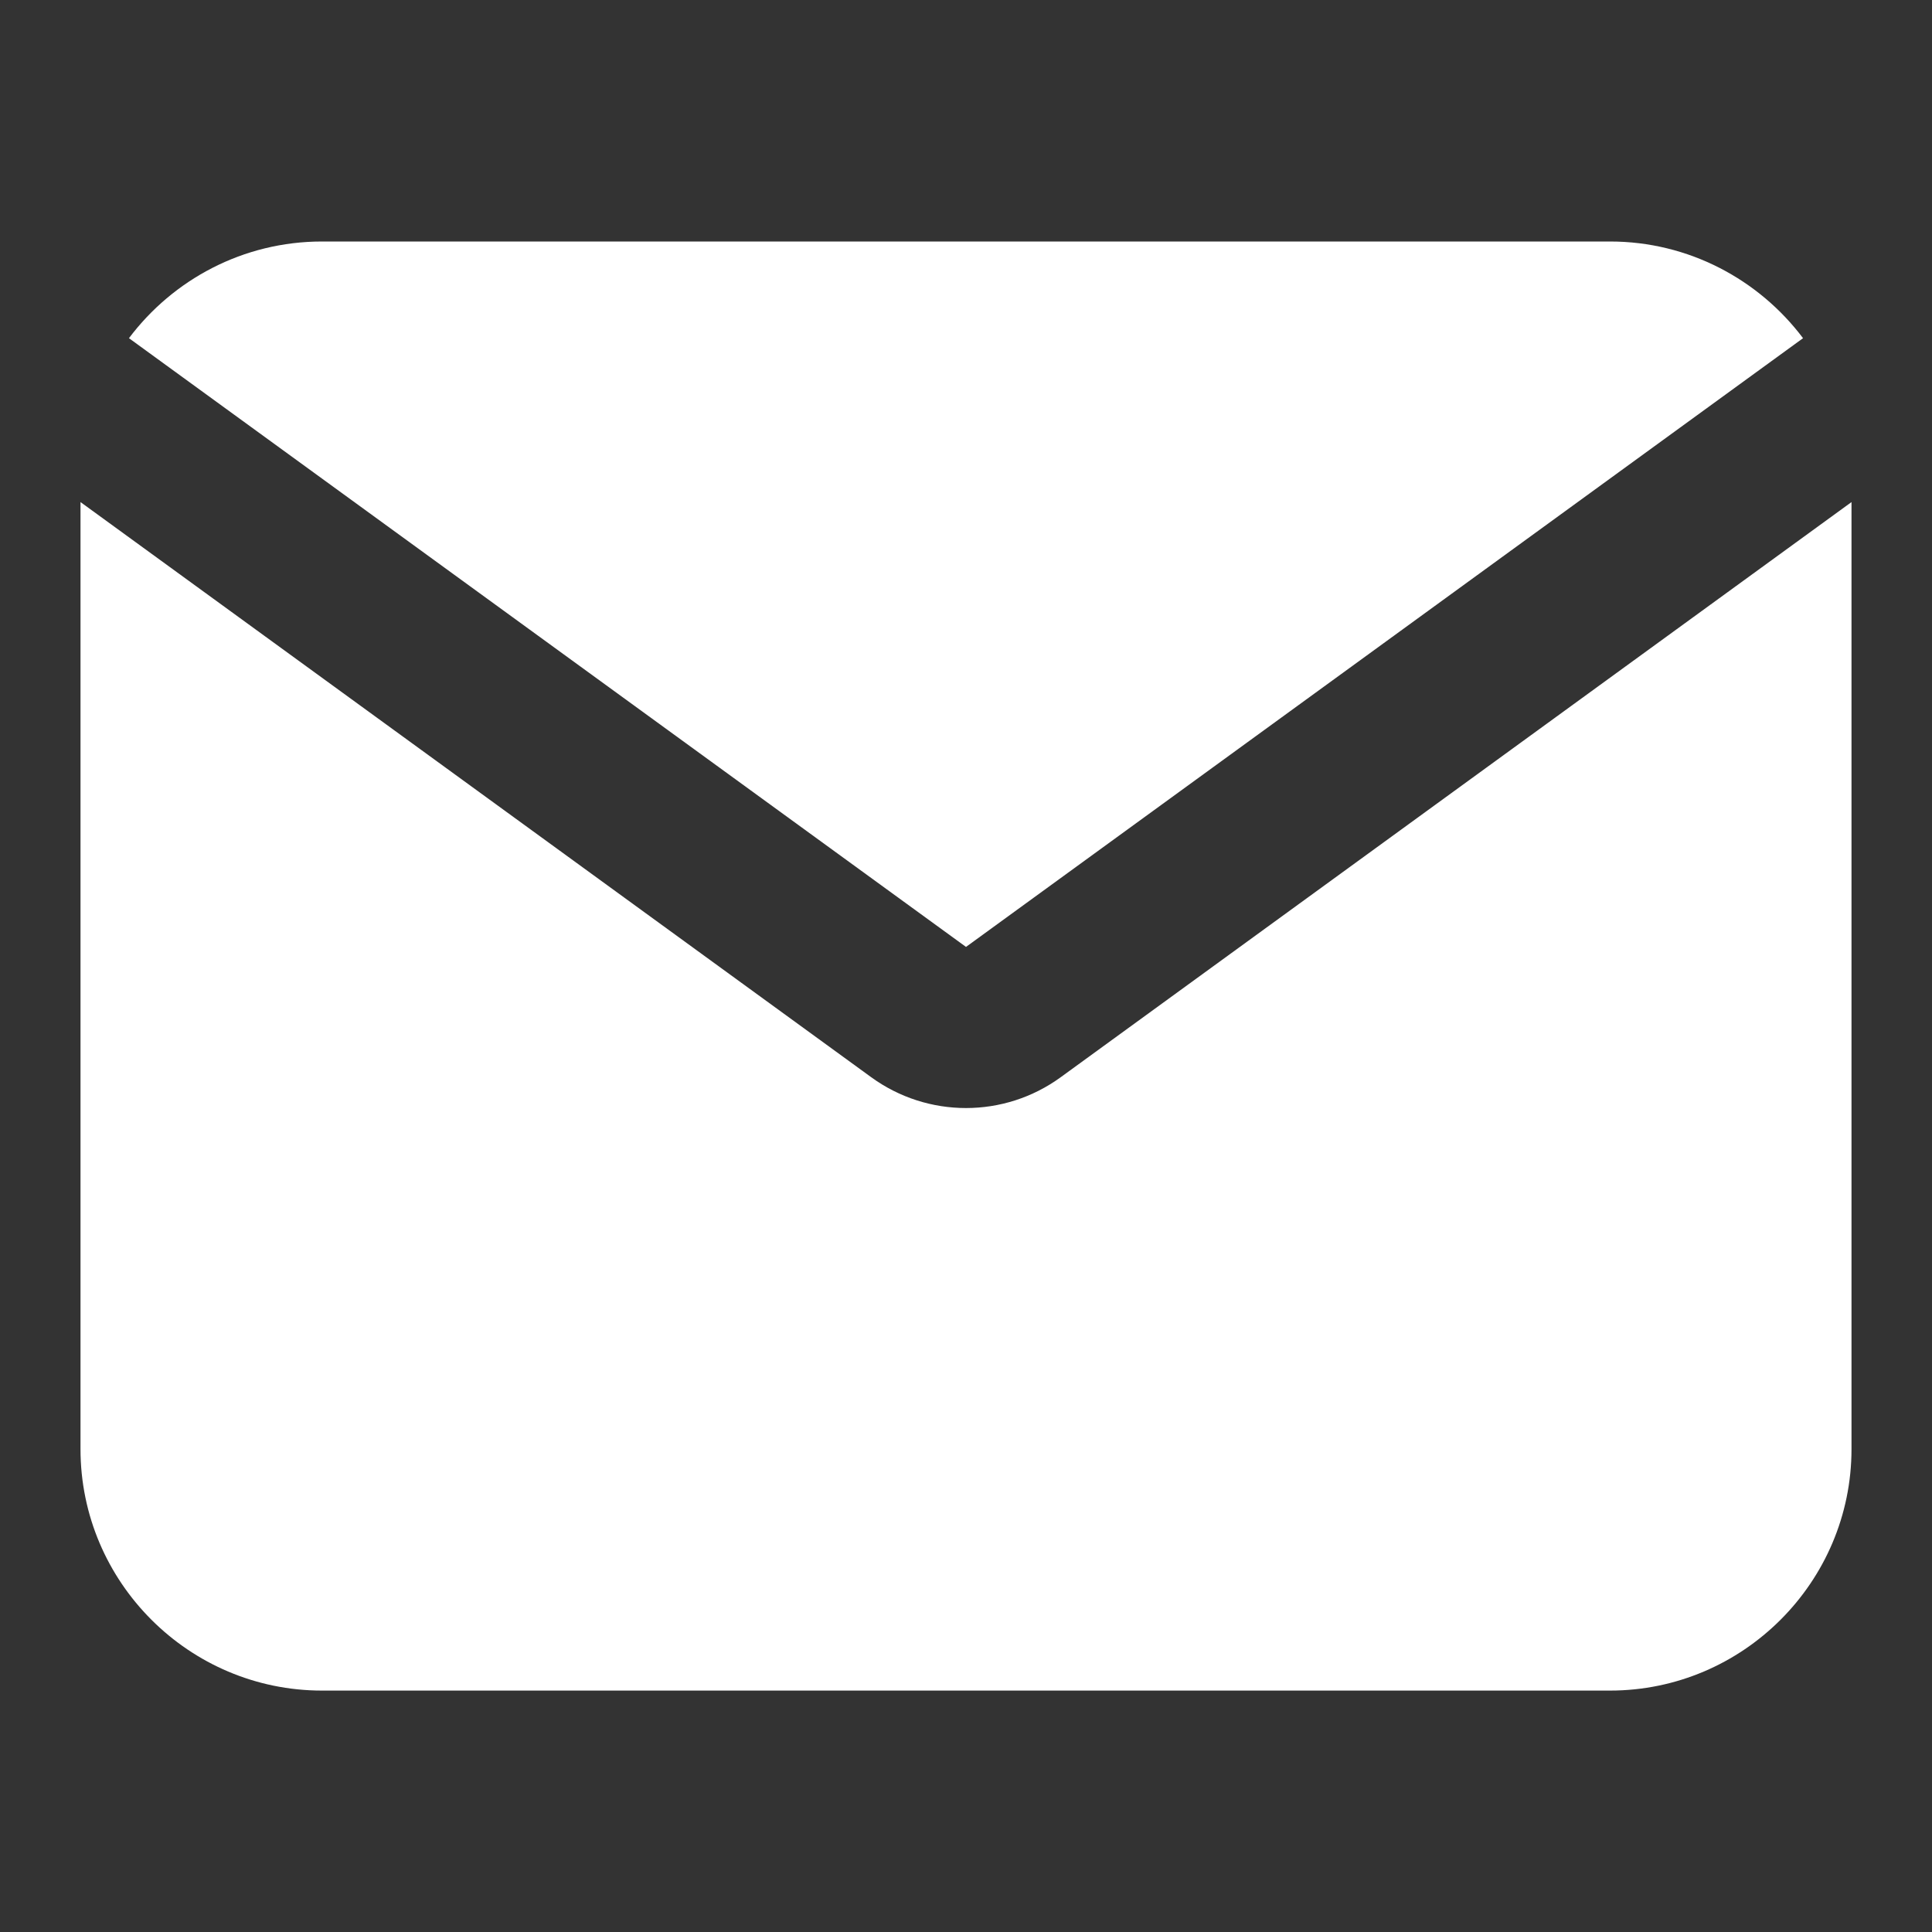 <svg fill="none" height="800" viewBox="0 0 24 24" width="800" xmlns="http://www.w3.org/2000/svg"><rect x="0" y="0" width="24" height="24" fill="#333333" stroke="none"/><g fill="#fff"><path d="m1.602 4.201c.548-.729 1.42-1.201 2.398-1.201h16c.978 0 1.85.473 2.398 1.201l-10.398 7.562z"/><path d="m1 6.237v11.764c0 1.652 1.348 3 3 3h16c1.652 0 3-1.348 3-3v-11.764l-9.824 7.145c-.701.51-1.651.51-2.353 0z"/></g></svg>